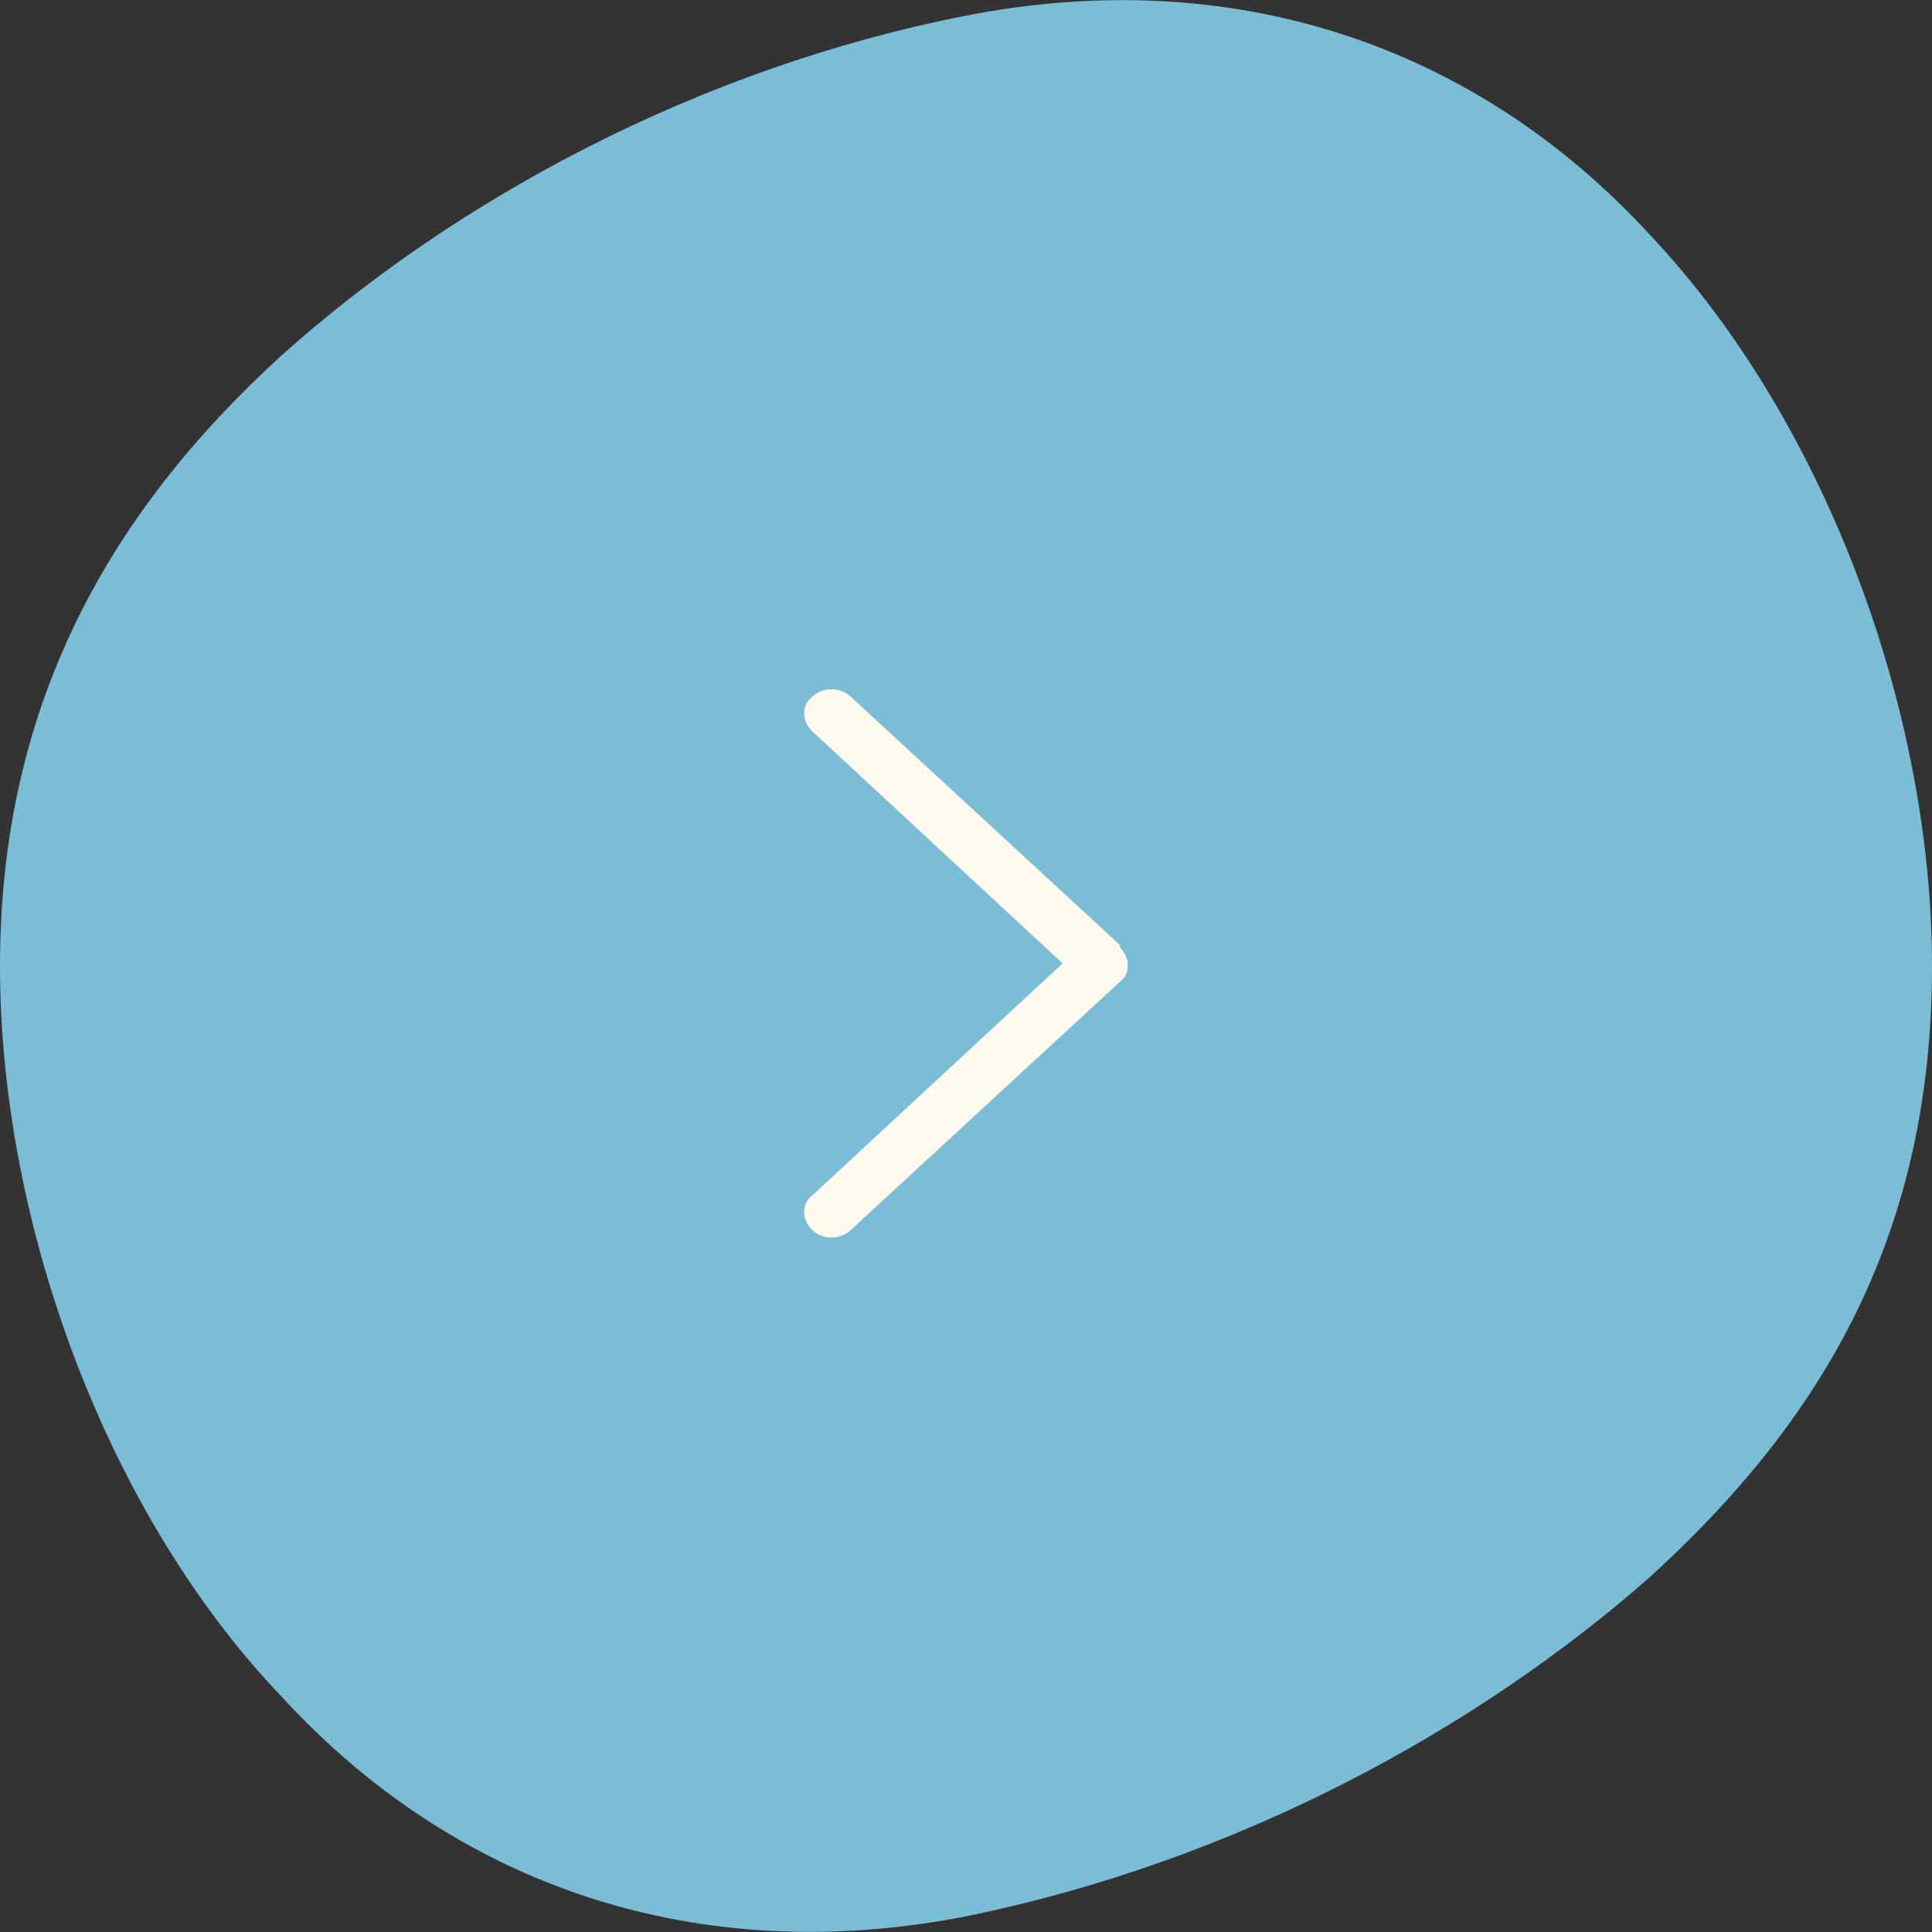 <?xml version="1.0" encoding="UTF-8"?>
<svg xmlns="http://www.w3.org/2000/svg" version="1.1" viewBox="0 0 74 74">
  <rect x="0" y="0" width="74" height="74" fill="#333333" stroke="none"/>
  <defs>
    <style>
      .cls-1 {
        fill: #fffaed;
        fill-rule: evenodd;
      }

      .cls-2 {
        fill: #83cce9;
        fill-opacity: .9;
      }
    </style>
  </defs>
  <g>
    <g id="Calque_1">
      <path class="cls-2" d="M74,37c0,10.2-4.1,17.3-10.8,23.4-6.7,5.9-15.9,10.9-26.2,13-10.2,2-19.5-1.1-26.2-8.4C4.1,58,0,46.9,0,37S4.1,19.7,10.8,13.6C17.5,7.6,26.8,2.6,37,.6c10.2-2,19.5,1.1,26.2,8.4,6.7,7.1,10.8,18.2,10.8,28h0Z"></path>
      <path class="cls-1" d="M42.9,36.3c.4.4.4,1,0,1.3l-10.3,9.5c-.4.4-1.1.4-1.5,0-.4-.4-.4-1,0-1.3l9.6-8.9-9.6-8.9c-.4-.4-.4-1,0-1.3.4-.4,1.1-.4,1.5,0l10.3,9.5Z"></path>
    </g>
  </g>
</svg>
